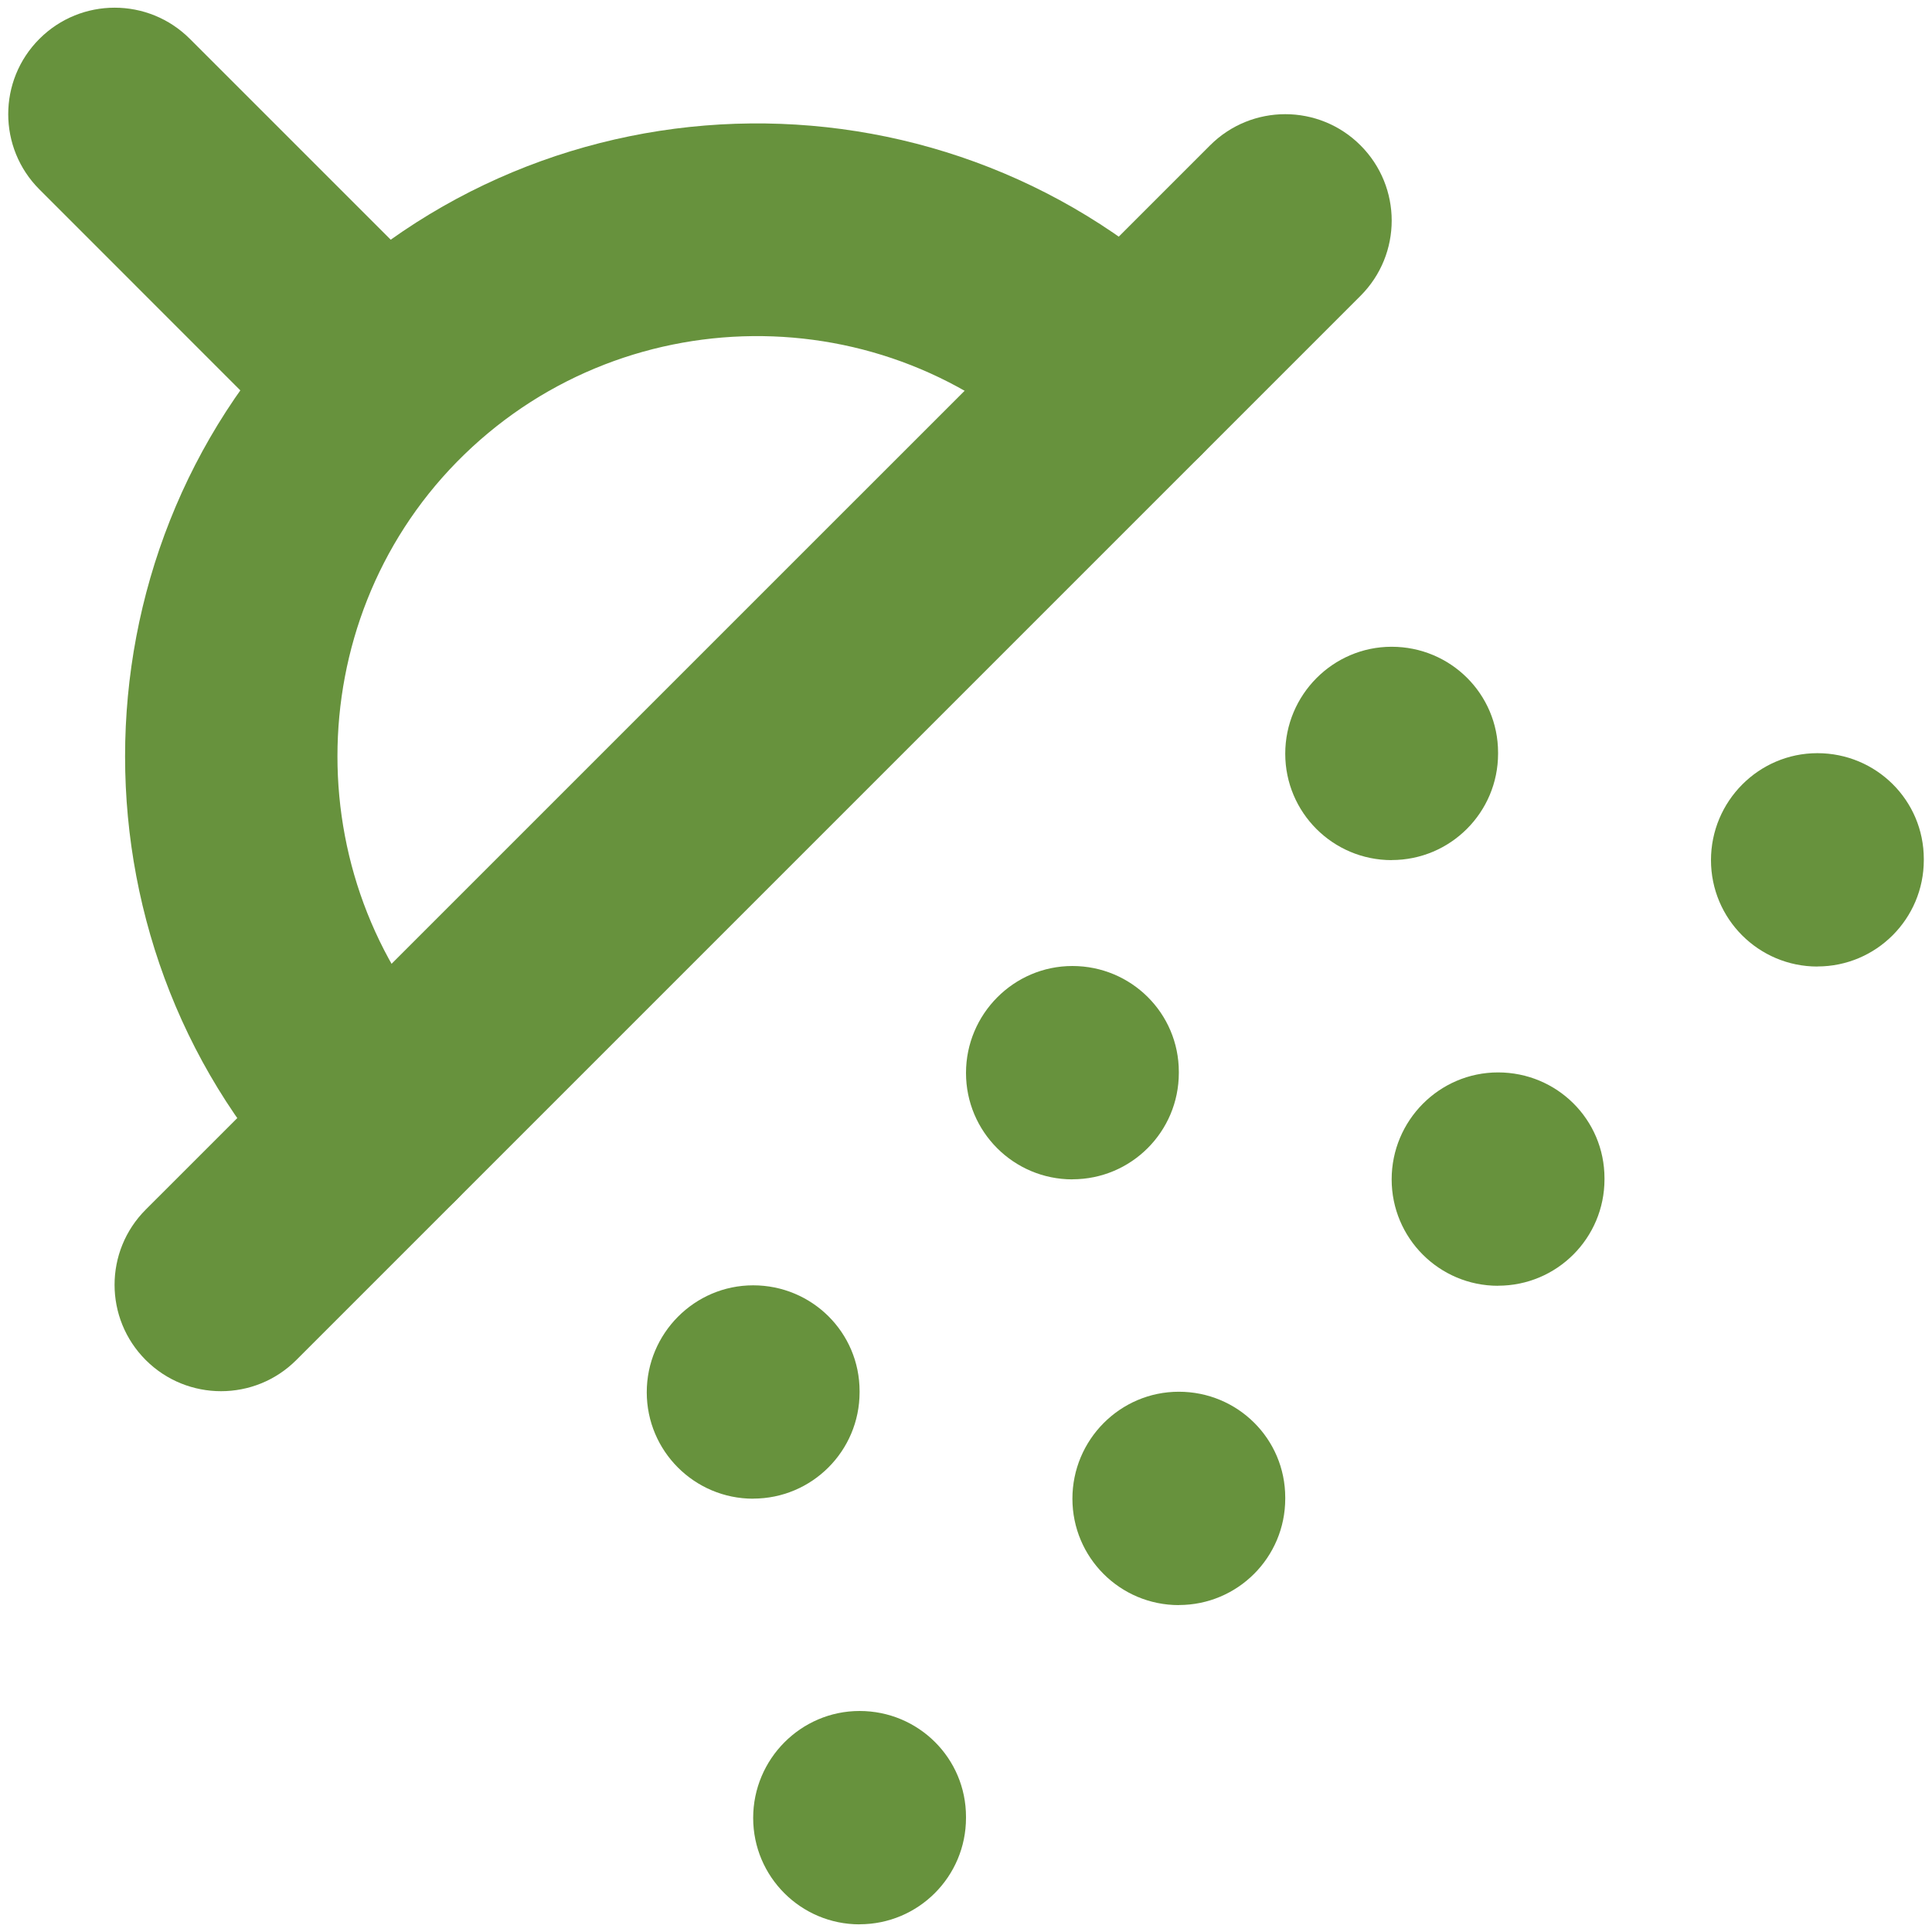 <?xml version="1.0" encoding="UTF-8"?> <svg xmlns="http://www.w3.org/2000/svg" version="1.1" viewBox="0 0 250 250"><defs><style> .cls-1 { fill: #67923d; } </style></defs><g><g id="Layer_1"><g id="Layer_1-2" data-name="Layer_1"><path class="cls-1" d="M49.26,62.97c-3.52,0-7.05-1.34-9.74-4.03L5.1,24.51C-.28,19.13-.28,10.41,5.1,5.03,10.48-.35,19.19-.35,24.57,5.03l34.43,34.43c5.38,5.38,5.38,14.09,0,19.47-2.69,2.69-6.21,4.03-9.74,4.03h0Z"></path><path class="cls-1" d="M49.26,159.36c-3.57,0-7.14-1.39-9.84-4.13-30.98-31.62-30.98-83.08,0-114.7,31.62-32.29,83.6-32.8,115.88-1.18,5.43,5.33,5.51,14.05.19,19.47-5.33,5.45-14.05,5.49-19.47.2-21.43-21.01-55.92-20.65-76.92.77-20.58,21-20.58,55.15,0,76.15,5.32,5.43,5.23,14.15-.2,19.47-2.68,2.64-6.16,3.94-9.64,3.94h0Z"></path><path class="cls-1" d="M28.6,180.02c-3.52,0-7.05-1.34-9.74-4.03-5.38-5.38-5.38-14.09,0-19.47L156.58,18.81c5.38-5.38,14.09-5.38,19.47,0,5.38,5.38,5.38,14.09,0,19.47L38.34,175.99c-2.69,2.69-6.21,4.03-9.74,4.03Z"></path><path class="cls-1" d="M152.54,207.7c-7.61,0-13.77-6.16-13.77-13.77s6.16-13.84,13.77-13.84,13.77,6.09,13.77,13.7v.13c0,7.61-6.16,13.77-13.77,13.77h0Z"></path><path class="cls-1" d="M97.46,193.93c-7.6,0-13.77-6.16-13.77-13.77s6.17-13.84,13.77-13.84,13.77,6.09,13.77,13.7v.13c0,7.61-6.17,13.77-13.77,13.77h0Z"></path><path class="cls-1" d="M138.77,152.61c-7.6,0-13.77-6.16-13.77-13.77s6.17-13.84,13.77-13.84,13.77,6.1,13.77,13.7v.13c0,7.61-6.16,13.77-13.77,13.77h0Z"></path><path class="cls-1" d="M180.08,111.3c-7.61,0-13.77-6.17-13.77-13.77s6.16-13.84,13.77-13.84,13.77,6.1,13.77,13.7v.13c0,7.6-6.16,13.77-13.77,13.77h0Z"></path><path class="cls-1" d="M111.23,249.01c-7.6,0-13.77-6.16-13.77-13.77s6.17-13.84,13.77-13.84,13.77,6.09,13.77,13.7v.13c0,7.61-6.17,13.77-13.77,13.77h0Z"></path><path class="cls-1" d="M193.85,166.38c-7.61,0-13.77-6.16-13.77-13.77s6.16-13.84,13.77-13.84,13.77,6.09,13.77,13.7v.13c0,7.61-6.16,13.77-13.77,13.77h0Z"></path><path class="cls-1" d="M235.17,125.07c-7.61,0-13.77-6.17-13.77-13.77s6.16-13.84,13.77-13.84,13.77,6.1,13.77,13.7v.13c0,7.6-6.16,13.77-13.77,13.77h0Z"></path></g></g></g></svg> 